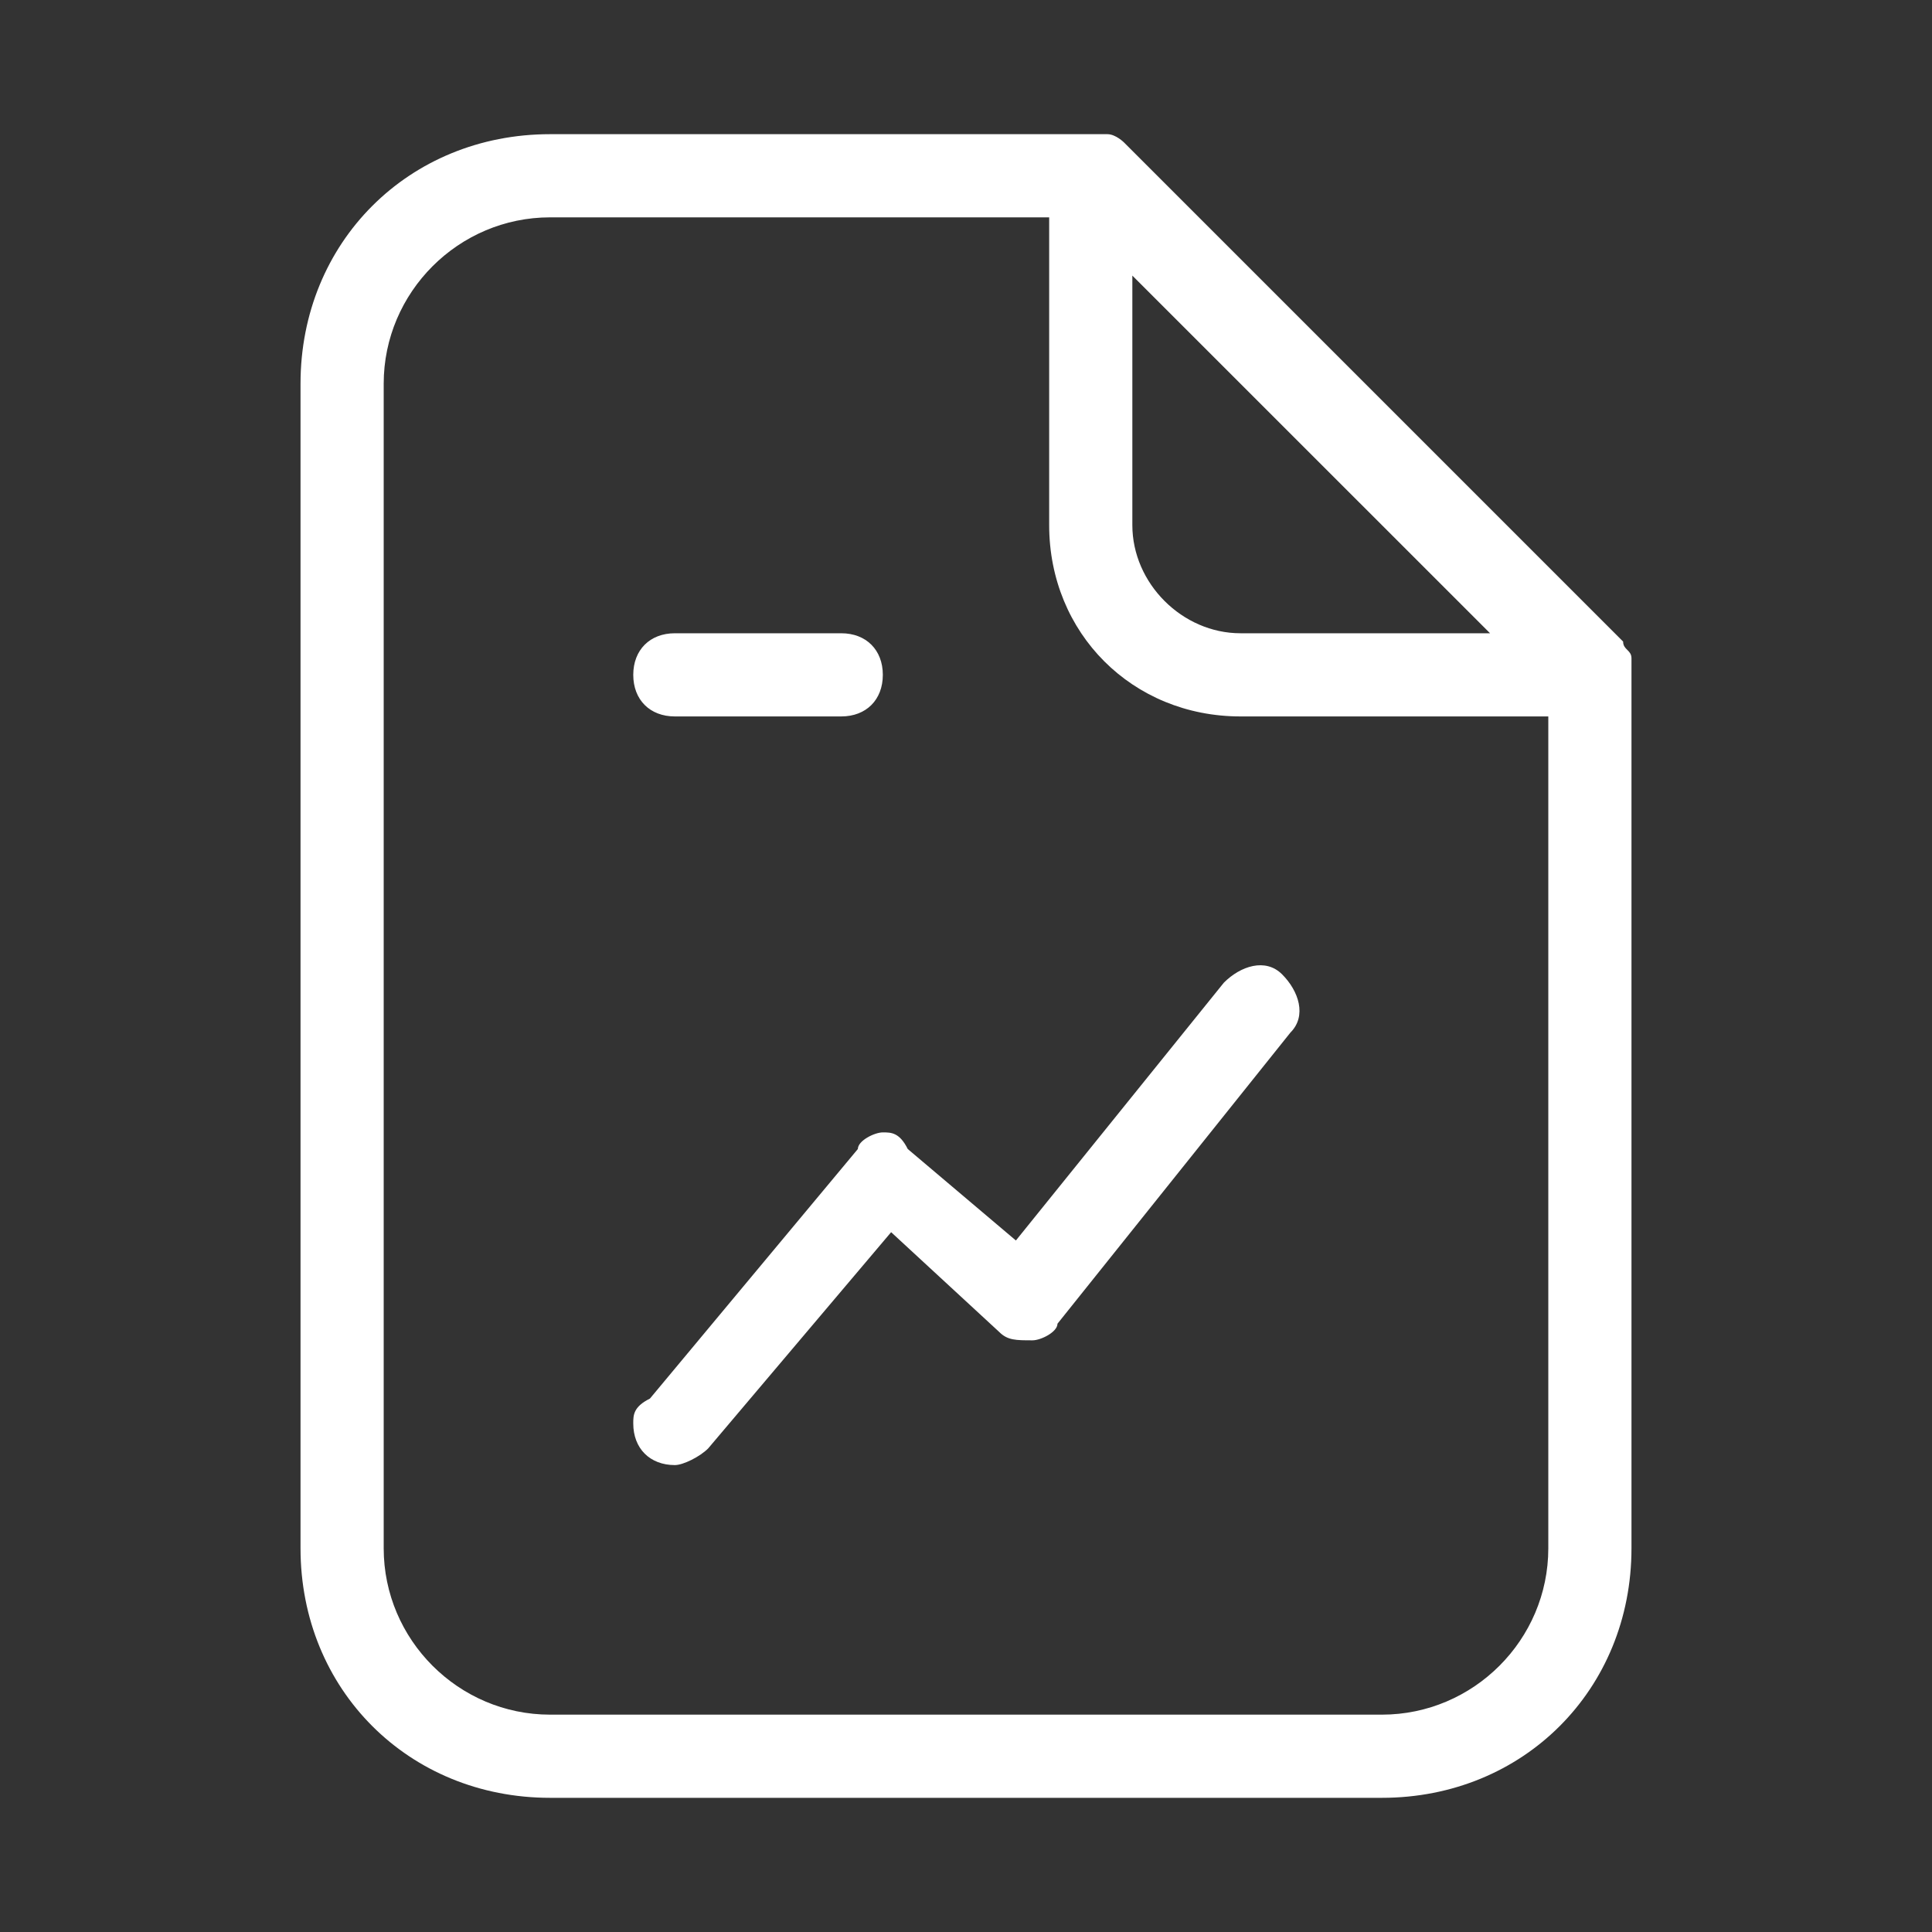 <svg width="40" height="40" viewBox="0 0 40 40" fill="none" xmlns="http://www.w3.org/2000/svg">
<rect x="0" y="0" width="40" height="40" fill="#333333" stroke="none"/>
<path d="M21.033 25.683L18.794 23.789C18.622 23.445 18.45 23.445 18.278 23.445C18.105 23.445 17.761 23.617 17.761 23.789L13.456 28.956C13.111 29.128 13.111 29.3 13.111 29.472C13.111 29.989 13.456 30.333 13.972 30.333C14.144 30.333 14.489 30.161 14.661 29.989L18.45 25.511L20.689 27.578C20.861 27.75 21.033 27.75 21.378 27.75C21.55 27.75 21.894 27.578 21.894 27.406L26.717 21.378C27.061 21.033 26.889 20.517 26.544 20.172C26.2 19.828 25.683 20 25.339 20.345L21.033 25.683ZM33.778 13.628C33.778 13.456 33.605 13.456 33.605 13.283L23.272 2.95C23.272 2.95 23.1 2.778 22.928 2.778C22.756 2.778 22.756 2.778 22.583 2.778L11.389 2.778C8.461 2.778 6.222 5.017 6.222 7.944L6.222 32.056C6.222 34.983 8.461 37.222 11.389 37.222H28.611C31.539 37.222 33.778 34.983 33.778 32.056V13.972C33.778 13.8 33.778 13.8 33.778 13.628ZM23.444 5.706L30.85 13.111H25.683C24.478 13.111 23.444 12.078 23.444 10.872V5.706ZM32.056 32.056C32.056 33.95 30.506 35.5 28.611 35.5H11.389C9.494 35.5 7.944 33.95 7.944 32.056L7.944 7.944C7.944 6.05 9.494 4.5 11.389 4.5L21.722 4.5V10.872C21.722 13.111 23.444 14.833 25.683 14.833H32.056V32.056ZM13.972 14.833H17.417C17.933 14.833 18.278 14.489 18.278 13.972C18.278 13.456 17.933 13.111 17.417 13.111H13.972C13.456 13.111 13.111 13.456 13.111 13.972C13.111 14.489 13.456 14.833 13.972 14.833Z" fill="white"/>
</svg>
